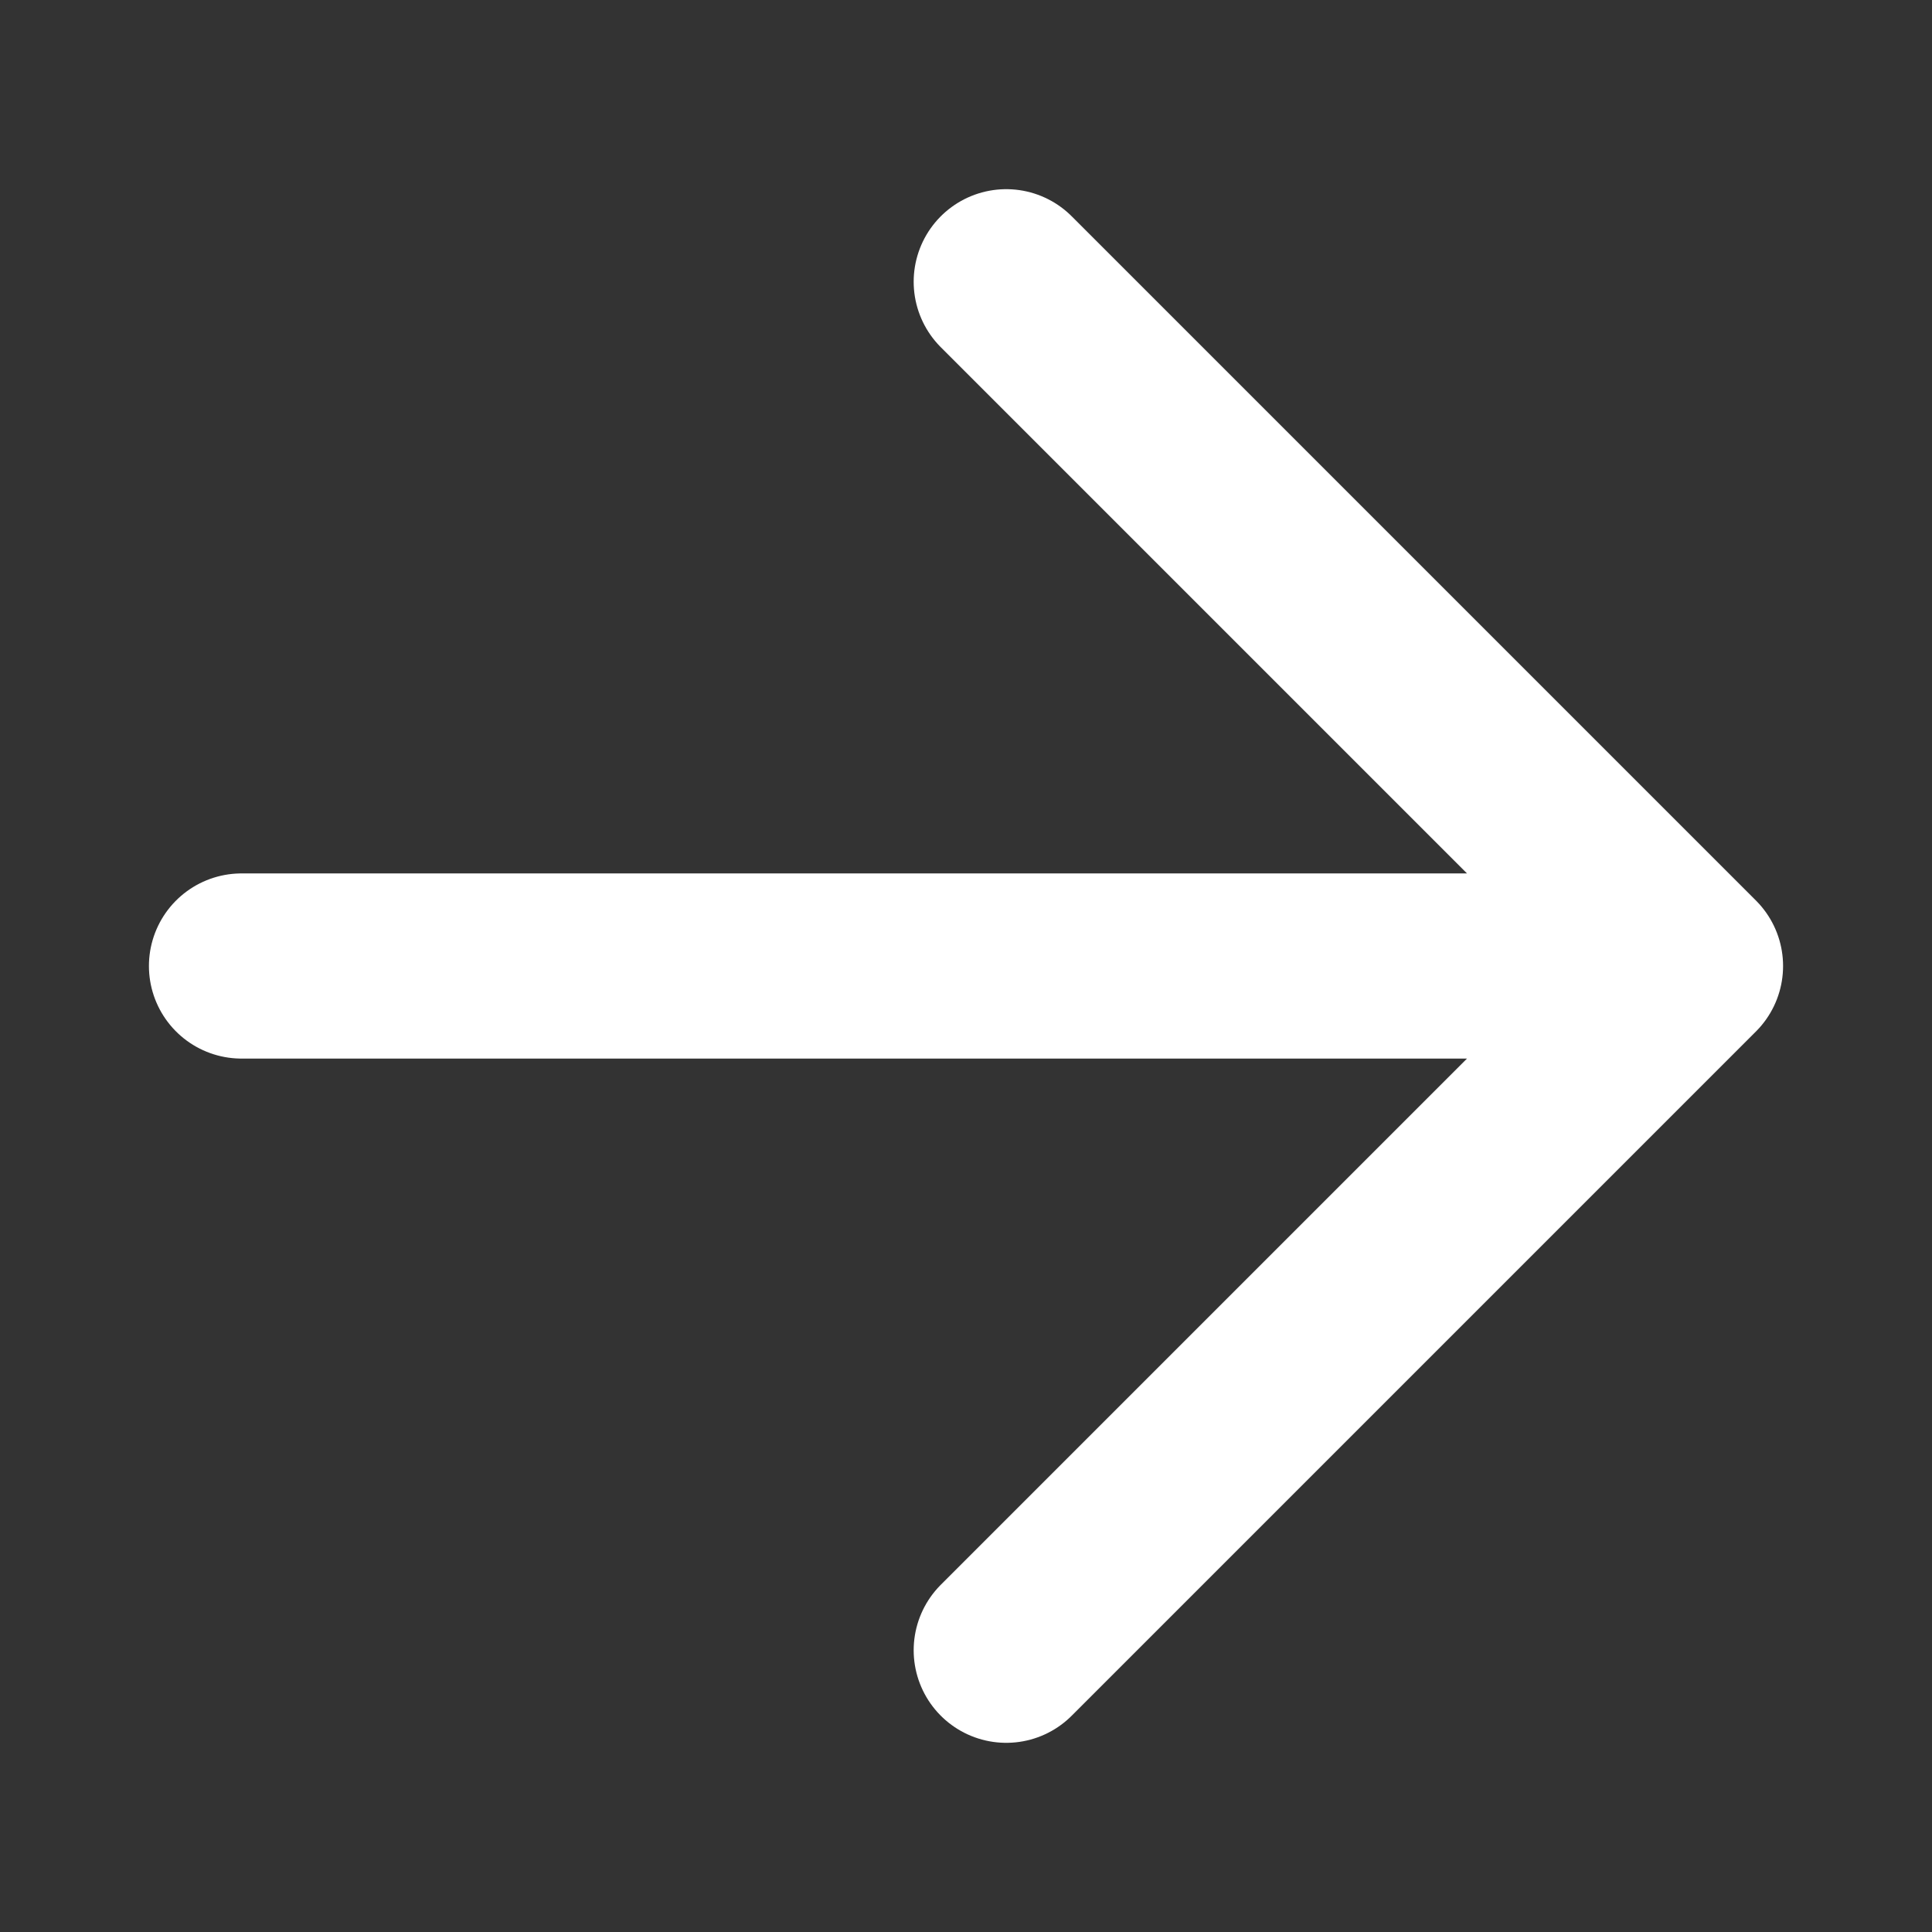 <?xml version="1.0" encoding="UTF-8"?><svg xmlns="http://www.w3.org/2000/svg" width="24px" height="24px" viewBox="0 0 24 24" stroke-width="2.3" fill="none" color="#ffffff"><rect x="0" y="0" width="24" height="24" fill="#333333" stroke="none"/><path d="M3 12L21 12M21 12L12.5 3.5M21 12L12.5 20.5" stroke="#ffffff" stroke-width="2.3" stroke-linecap="round" stroke-linejoin="round"/></svg>